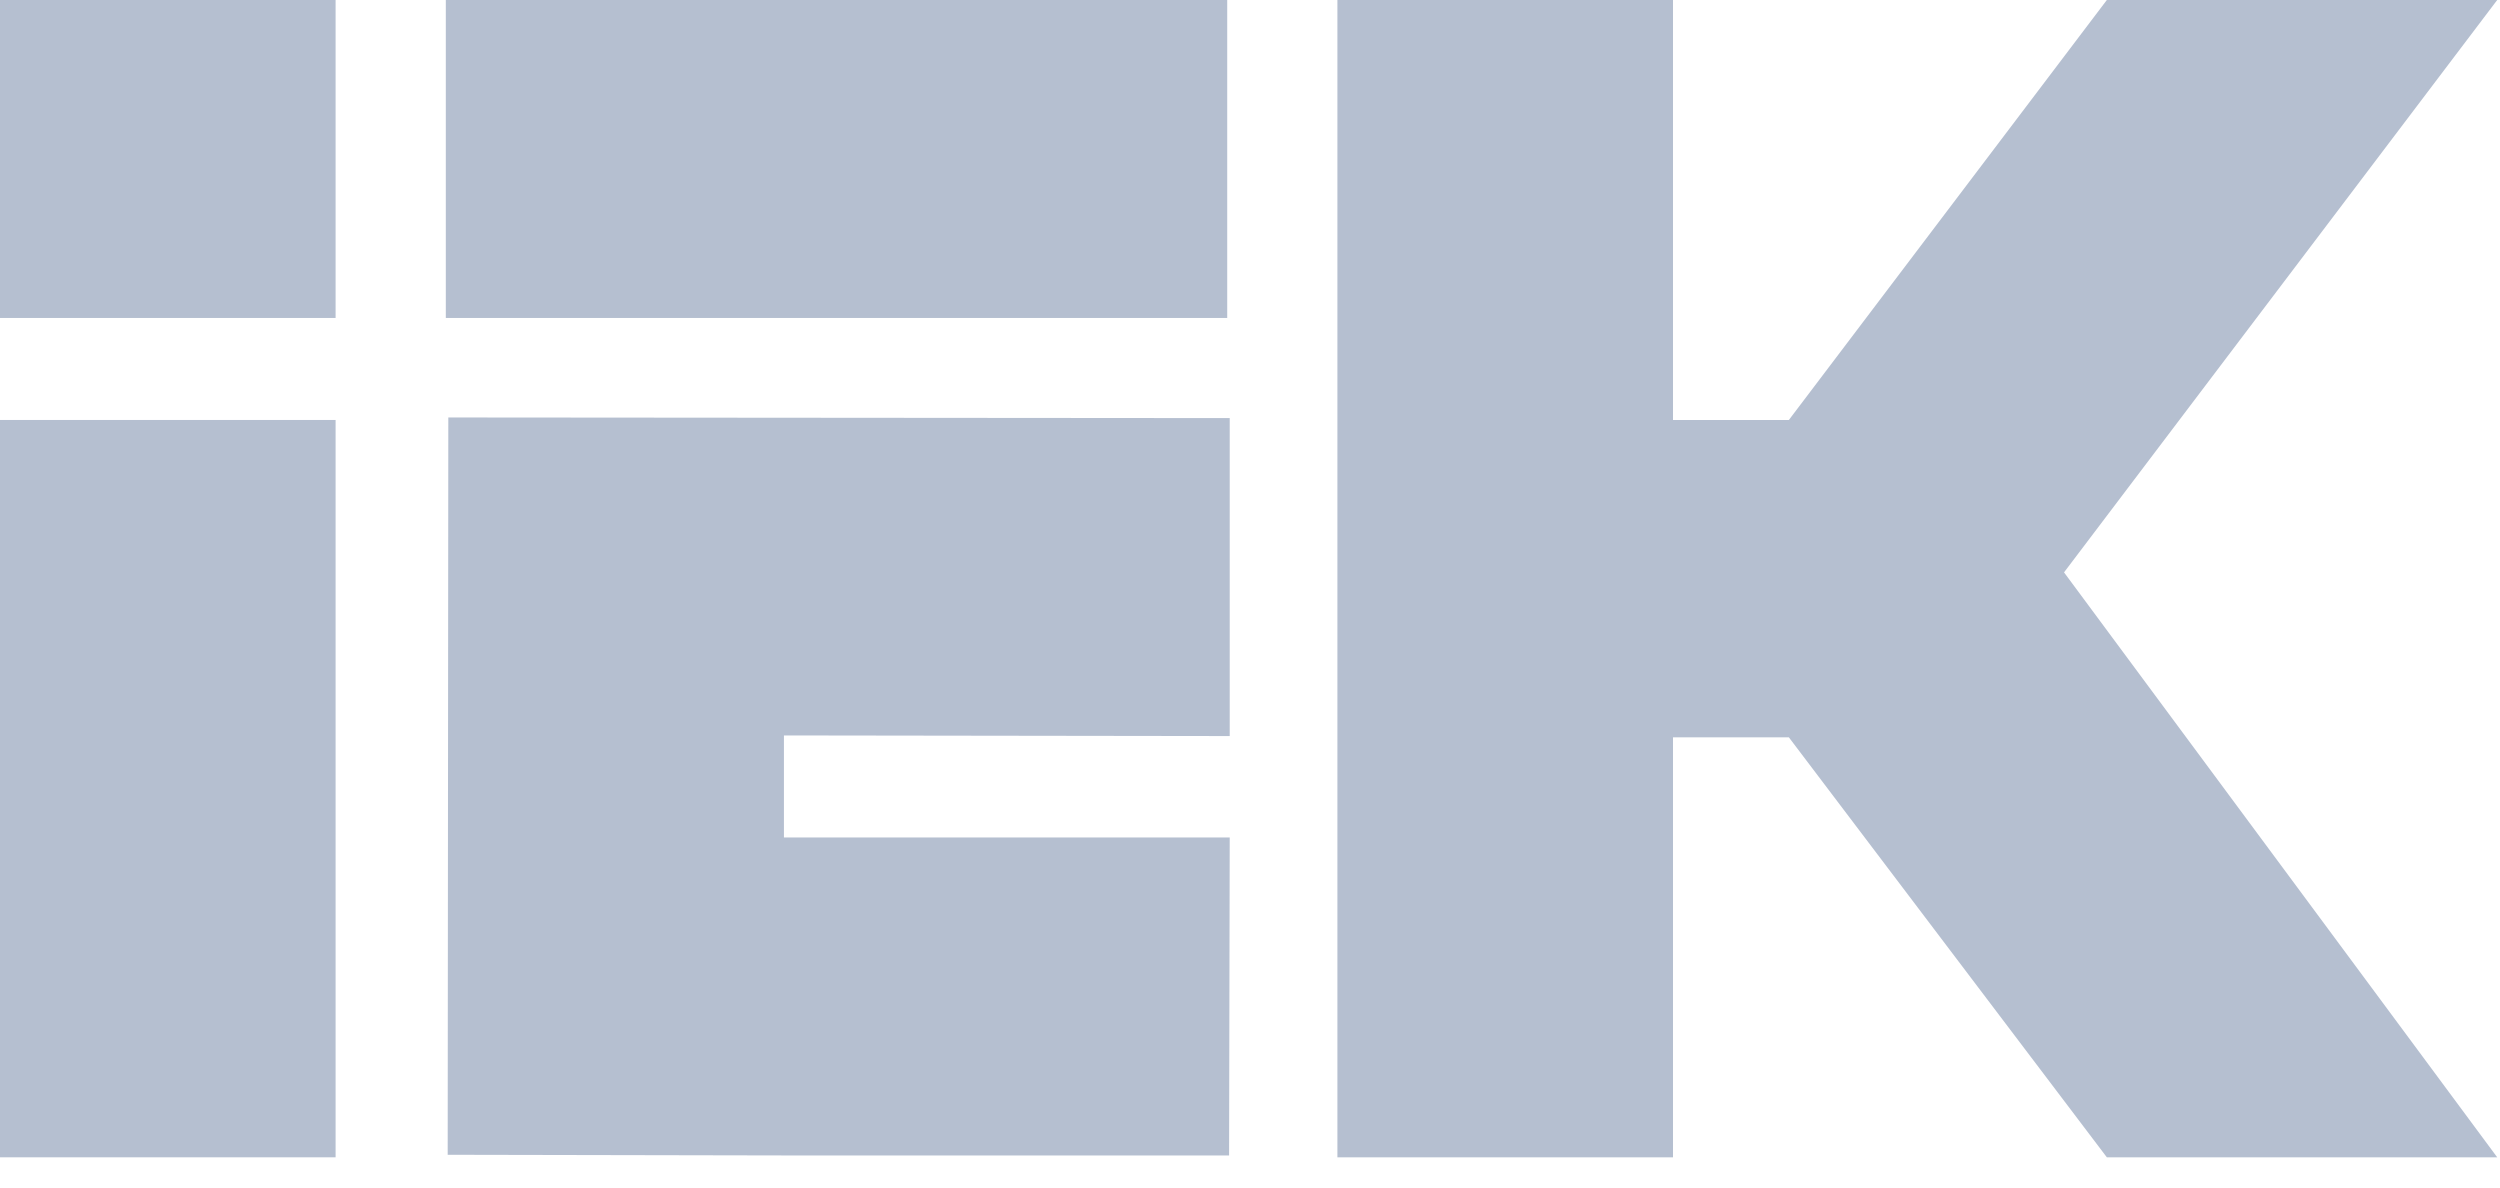 <?xml version="1.0" encoding="UTF-8"?> <svg xmlns="http://www.w3.org/2000/svg" width="80" height="38" viewBox="0 0 80 38" fill="none"> <path fill-rule="evenodd" clip-rule="evenodd" d="M0 10.175H10.739V0H0V10.175Z" fill="#B5BFD0"></path> <path fill-rule="evenodd" clip-rule="evenodd" d="M0 37.034H10.739V13.439H0V37.034Z" fill="#B5BFD0"></path> <path fill-rule="evenodd" clip-rule="evenodd" d="M14.266 10.175H39.271V0H14.266V10.175Z" fill="#B5BFD0"></path> <path fill-rule="evenodd" clip-rule="evenodd" d="M14.326 36.953L25.066 36.974H39.331L39.351 26.798H25.086V23.534L39.351 23.554V13.379L14.346 13.359L14.326 36.953Z" fill="#B5BFD0"></path> <path fill-rule="evenodd" clip-rule="evenodd" d="M79.911 37.034L66.049 18.316L79.911 0H75.62H71.711H67.419L57.244 13.439H53.536V0H42.797V37.034H53.536V23.595H57.244L67.419 37.034H79.911Z" fill="#B5BFD0"></path> </svg> 